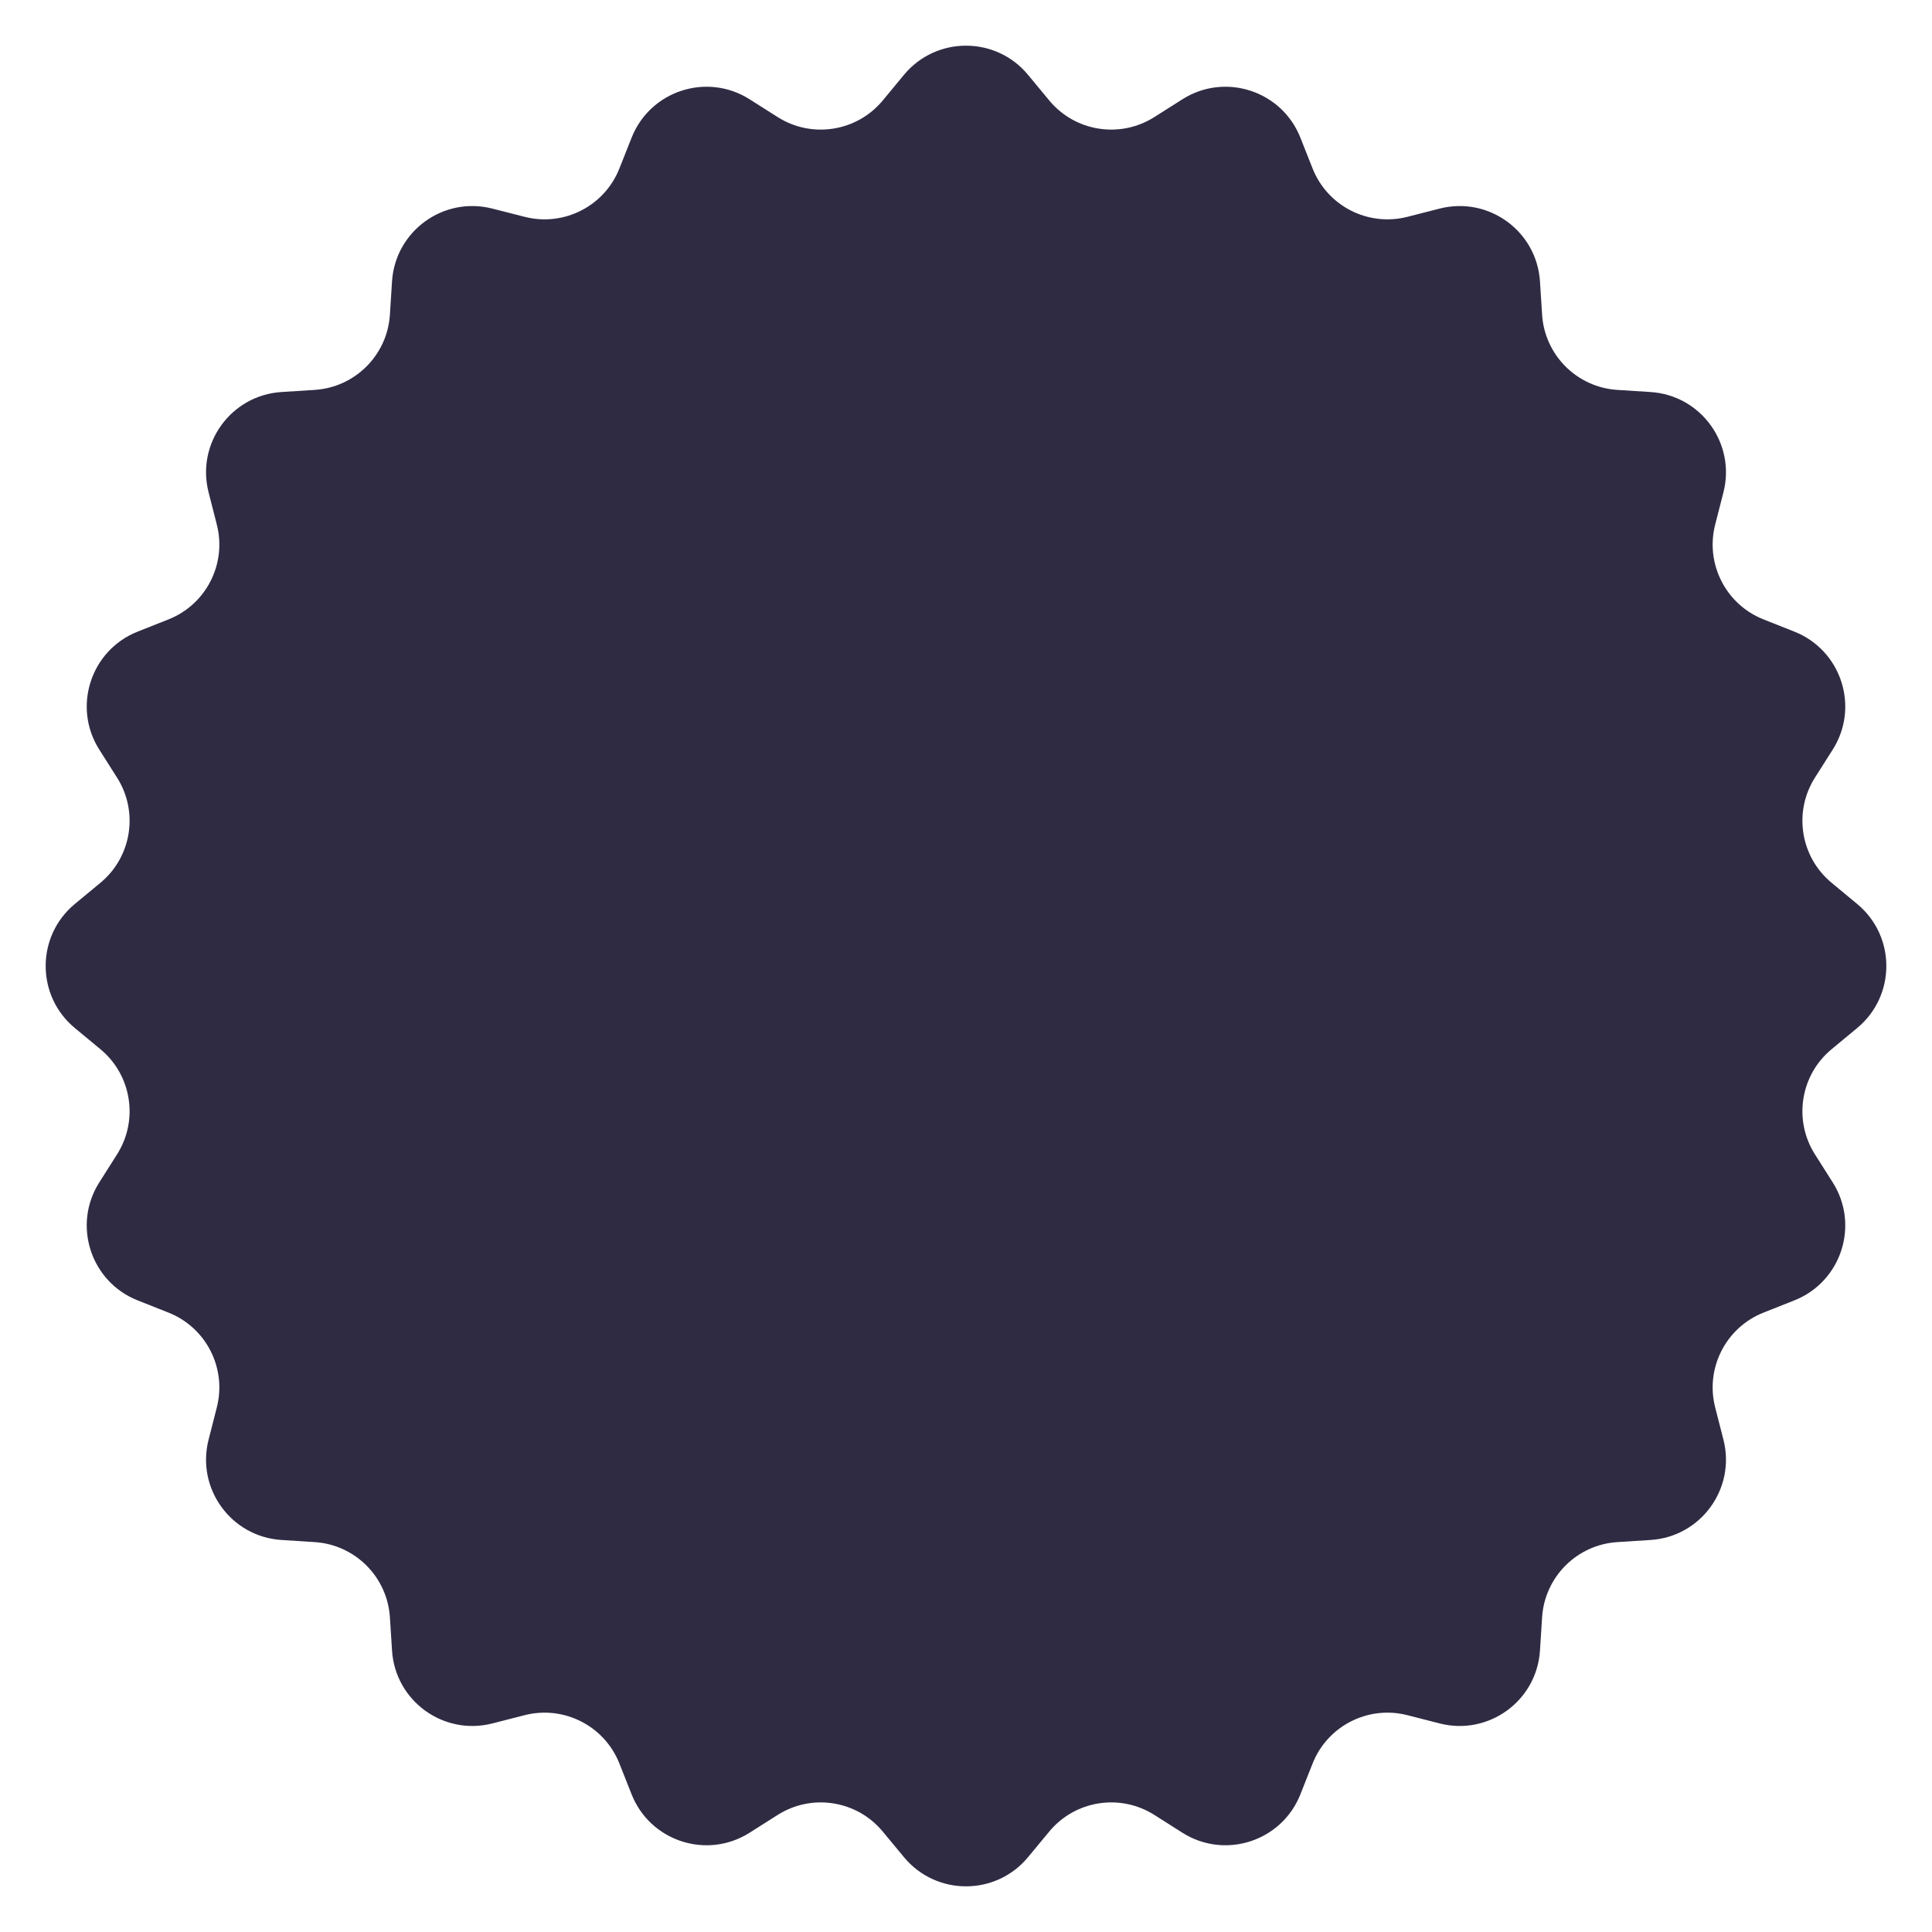<?xml version="1.0" encoding="UTF-8"?> <svg xmlns="http://www.w3.org/2000/svg" width="80" height="80" viewBox="0 0 80 80" fill="none"><path d="M37.433 3.097C38.766 1.489 41.234 1.489 42.567 3.097L43.447 4.16C44.517 5.451 46.38 5.746 47.797 4.849L48.962 4.11C50.727 2.992 53.074 3.755 53.845 5.697L54.353 6.979C54.972 8.538 56.653 9.394 58.278 8.978L59.614 8.637C61.638 8.119 63.634 9.569 63.767 11.654L63.855 13.03C63.962 14.704 65.296 16.038 66.97 16.145L68.346 16.233C70.431 16.366 71.881 18.362 71.364 20.386L71.022 21.722C70.606 23.347 71.462 25.028 73.021 25.647L74.303 26.155C76.245 26.926 77.008 29.273 75.89 31.038L75.151 32.203C74.254 33.62 74.549 35.483 75.841 36.553L76.903 37.433C78.511 38.766 78.511 41.234 76.903 42.567L75.841 43.447C74.549 44.517 74.254 46.38 75.151 47.797L75.89 48.962C77.008 50.727 76.245 53.074 74.303 53.845L73.021 54.353C71.462 54.972 70.606 56.653 71.022 58.278L71.364 59.614C71.881 61.638 70.431 63.634 68.346 63.767L66.97 63.855C65.296 63.962 63.962 65.296 63.855 66.97L63.767 68.346C63.634 70.431 61.638 71.881 59.614 71.364L58.278 71.022C56.653 70.606 54.972 71.462 54.353 73.021L53.845 74.303C53.074 76.245 50.727 77.008 48.962 75.89L47.797 75.151C46.38 74.254 44.517 74.549 43.447 75.841L42.567 76.903C41.234 78.511 38.766 78.511 37.433 76.903L36.553 75.841C35.483 74.549 33.62 74.254 32.203 75.151L31.038 75.89C29.273 77.008 26.926 76.245 26.155 74.303L25.647 73.021C25.028 71.462 23.347 70.606 21.722 71.022L20.386 71.364C18.362 71.881 16.366 70.431 16.233 68.346L16.145 66.97C16.038 65.296 14.704 63.962 13.03 63.855L11.654 63.767C9.569 63.634 8.119 61.638 8.637 59.614L8.978 58.278C9.394 56.653 8.538 54.972 6.979 54.353L5.697 53.845C3.755 53.074 2.992 50.727 4.11 48.962L4.849 47.797C5.746 46.38 5.451 44.517 4.16 43.447L3.097 42.567C1.489 41.234 1.489 38.766 3.097 37.433L4.16 36.553C5.451 35.483 5.746 33.62 4.849 32.203L4.11 31.038C2.992 29.273 3.755 26.926 5.697 26.155L6.979 25.647C8.538 25.028 9.394 23.347 8.978 21.722L8.637 20.386C8.119 18.362 9.569 16.366 11.654 16.233L13.03 16.145C14.704 16.038 16.038 14.704 16.145 13.03L16.233 11.654C16.366 9.569 18.362 8.119 20.386 8.637L21.722 8.978C23.347 9.394 25.028 8.538 25.647 6.979L26.155 5.697C26.926 3.755 29.273 2.992 31.038 4.11L32.203 4.849C33.62 5.746 35.483 5.451 36.553 4.16L37.433 3.097Z" fill="#2F2B43"></path></svg> 